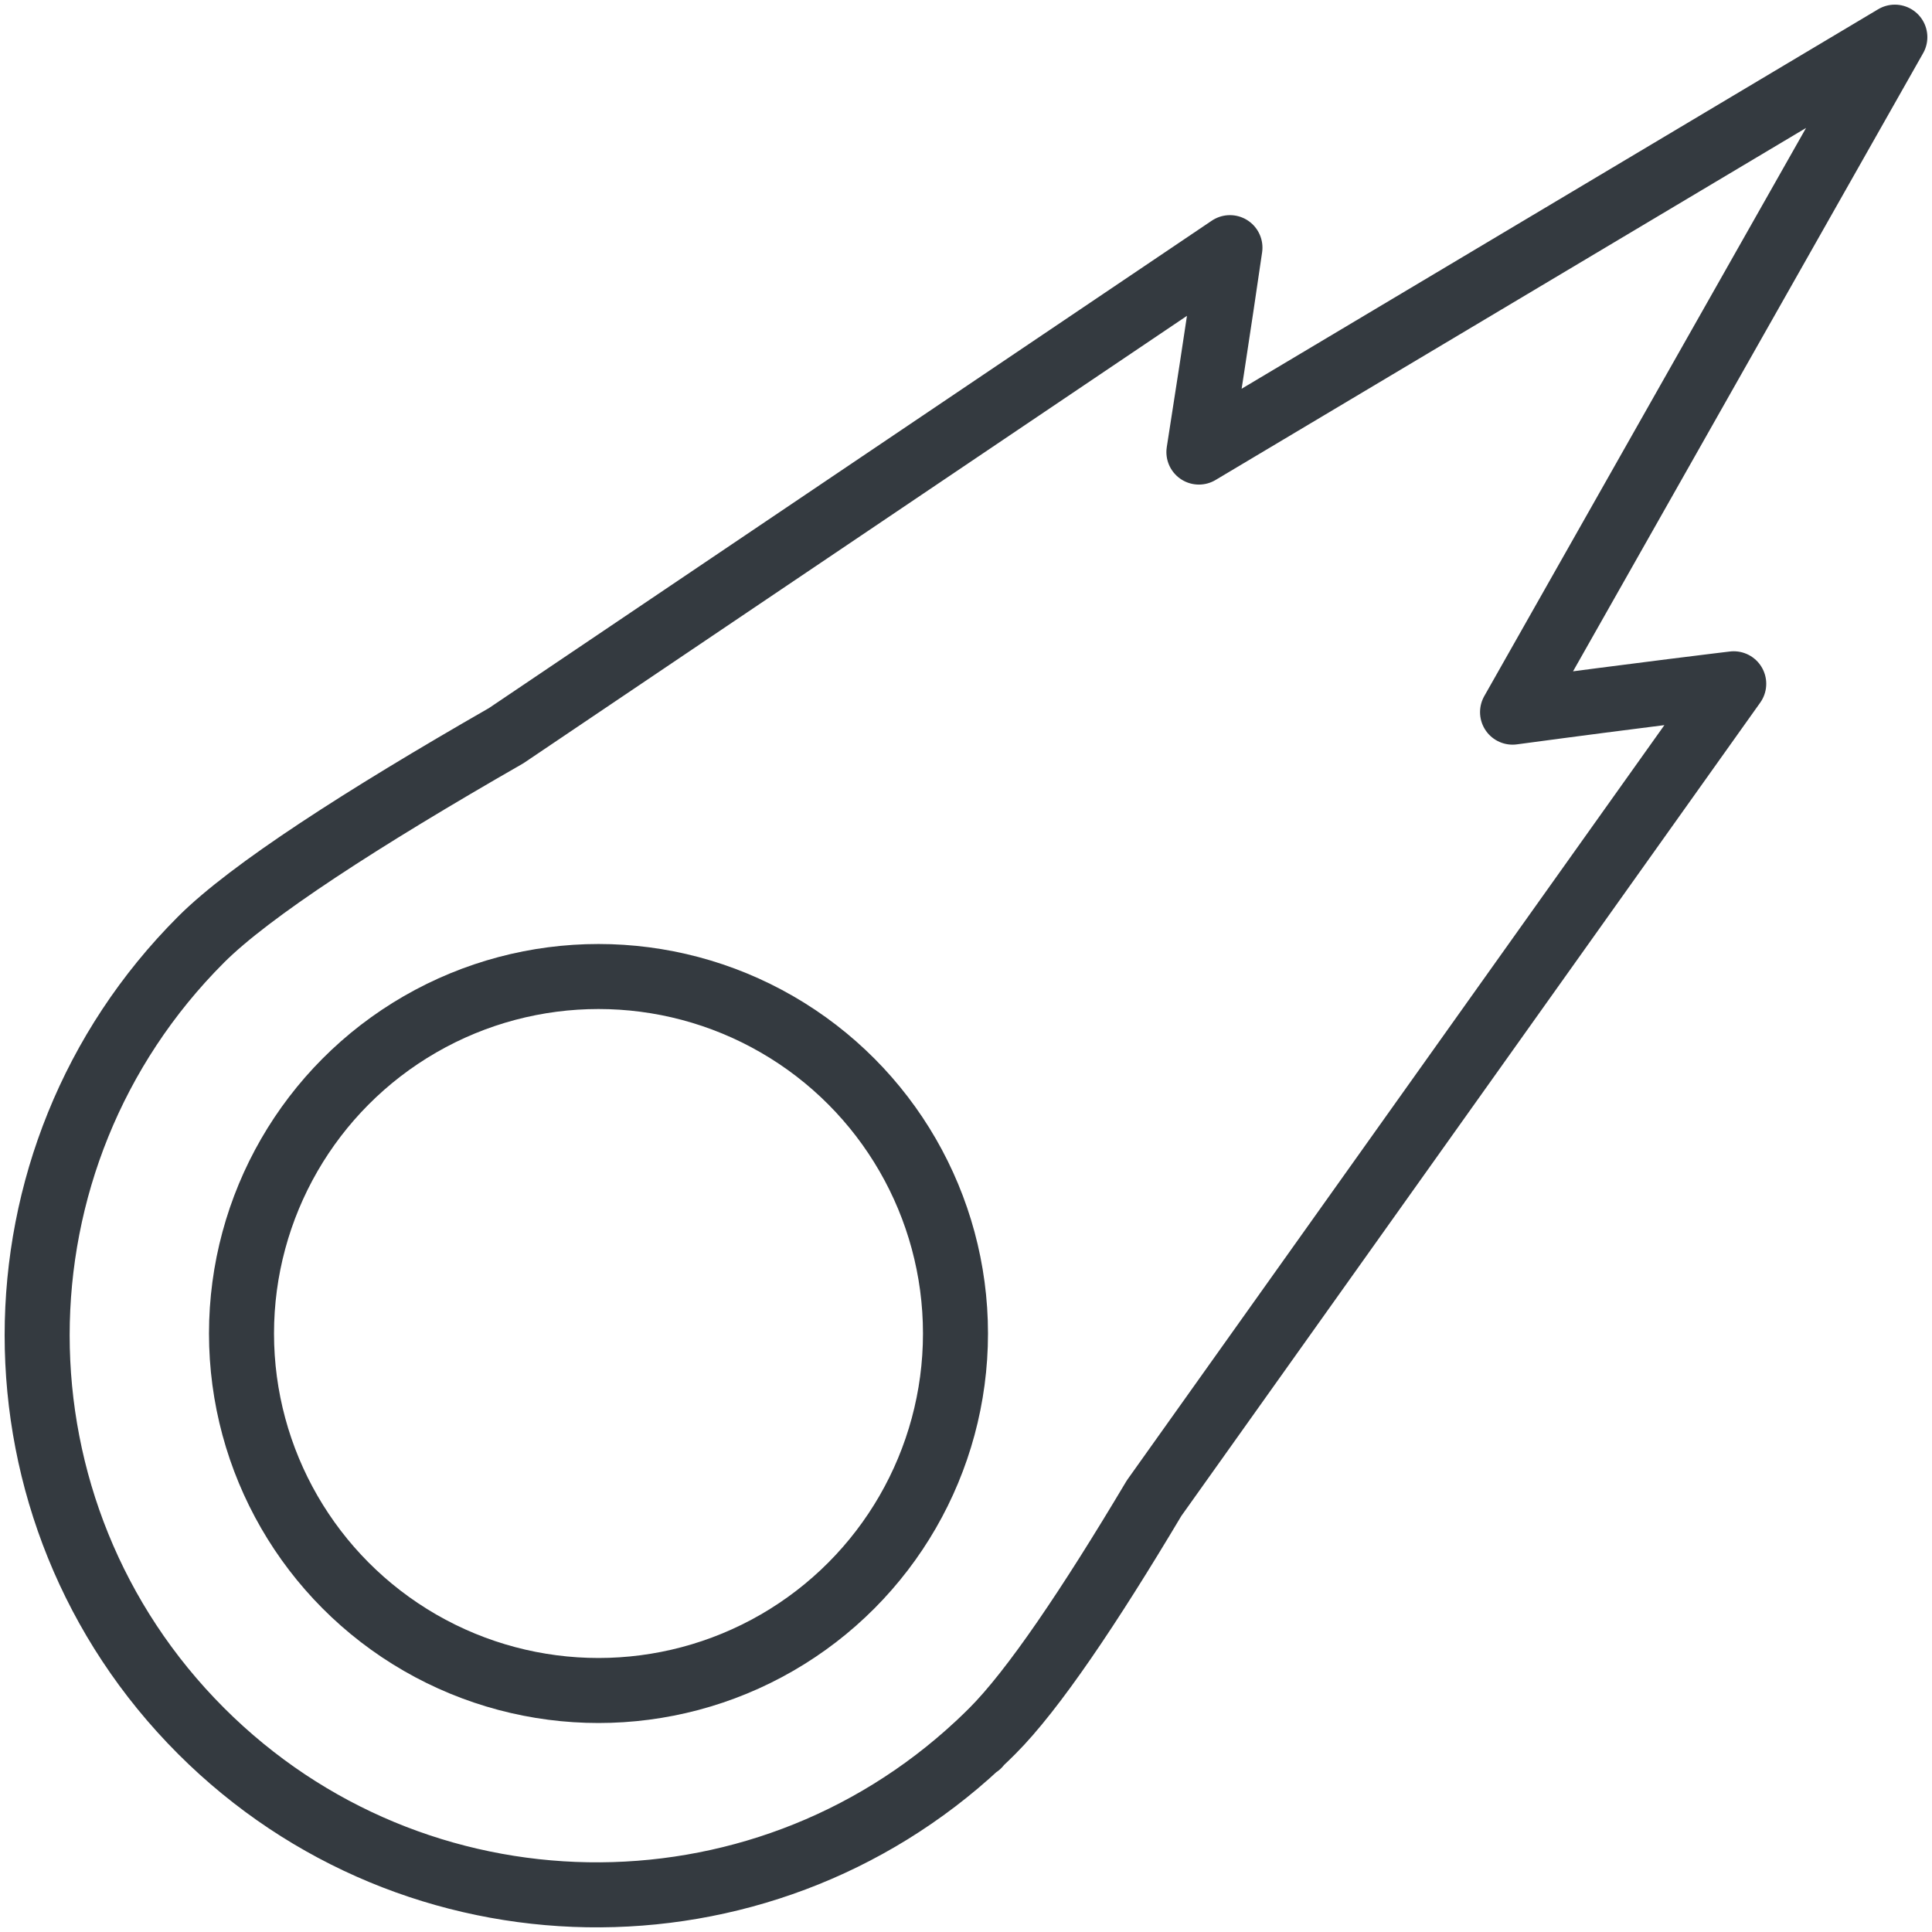 <?xml version="1.0" encoding="UTF-8"?>
<svg width="104px" height="104px" viewBox="0 0 104 104" version="1.1" xmlns="http://www.w3.org/2000/svg" xmlns:xlink="http://www.w3.org/1999/xlink">
    <!-- Generator: Sketch 47 (45396) - http://www.bohemiancoding.com/sketch -->
    <title>science-3</title>
    <desc>Created with Sketch.</desc>
    <defs></defs>
    <g id="ALL" stroke="none" stroke-width="1" fill="none" fill-rule="evenodd" stroke-linecap="round" fill-opacity="0" stroke-linejoin="round">
        <g id="Primary" transform="translate(-6939, -2602)" stroke="#343A40" stroke-width="3.5" fill="#DBECFF">
            <g id="science-3" transform="translate(6941, 2604)">
                <path d="M25.244,37.604 C17.48,42.055 11.456,45.943 8.823,48.577 C-2.941,60.341 -2.941,79.413 8.823,91.177 C20.331,102.686 38.835,102.935 50.647,91.926 C50.658,91.935 50.664,91.939 50.664,91.939 L50.724,91.855 C50.959,91.634 51.193,91.408 51.423,91.177 C53.598,89.003 56.628,84.517 60.124,78.648 L91.327,34.808 C91.327,34.808 86.395,35.396 79.421,36.335 L100,3.55271368e-14 L62.537,22.335 C63.559,15.842 64.208,11.331 64.208,11.331 L25.244,37.604 L25.244,37.604 Z" id="Layer-1"></path>
                <circle id="Layer-2" cx="30.217" cy="69.783" r="19.217"></circle>
            </g>
        </g>
    </g>
</svg>